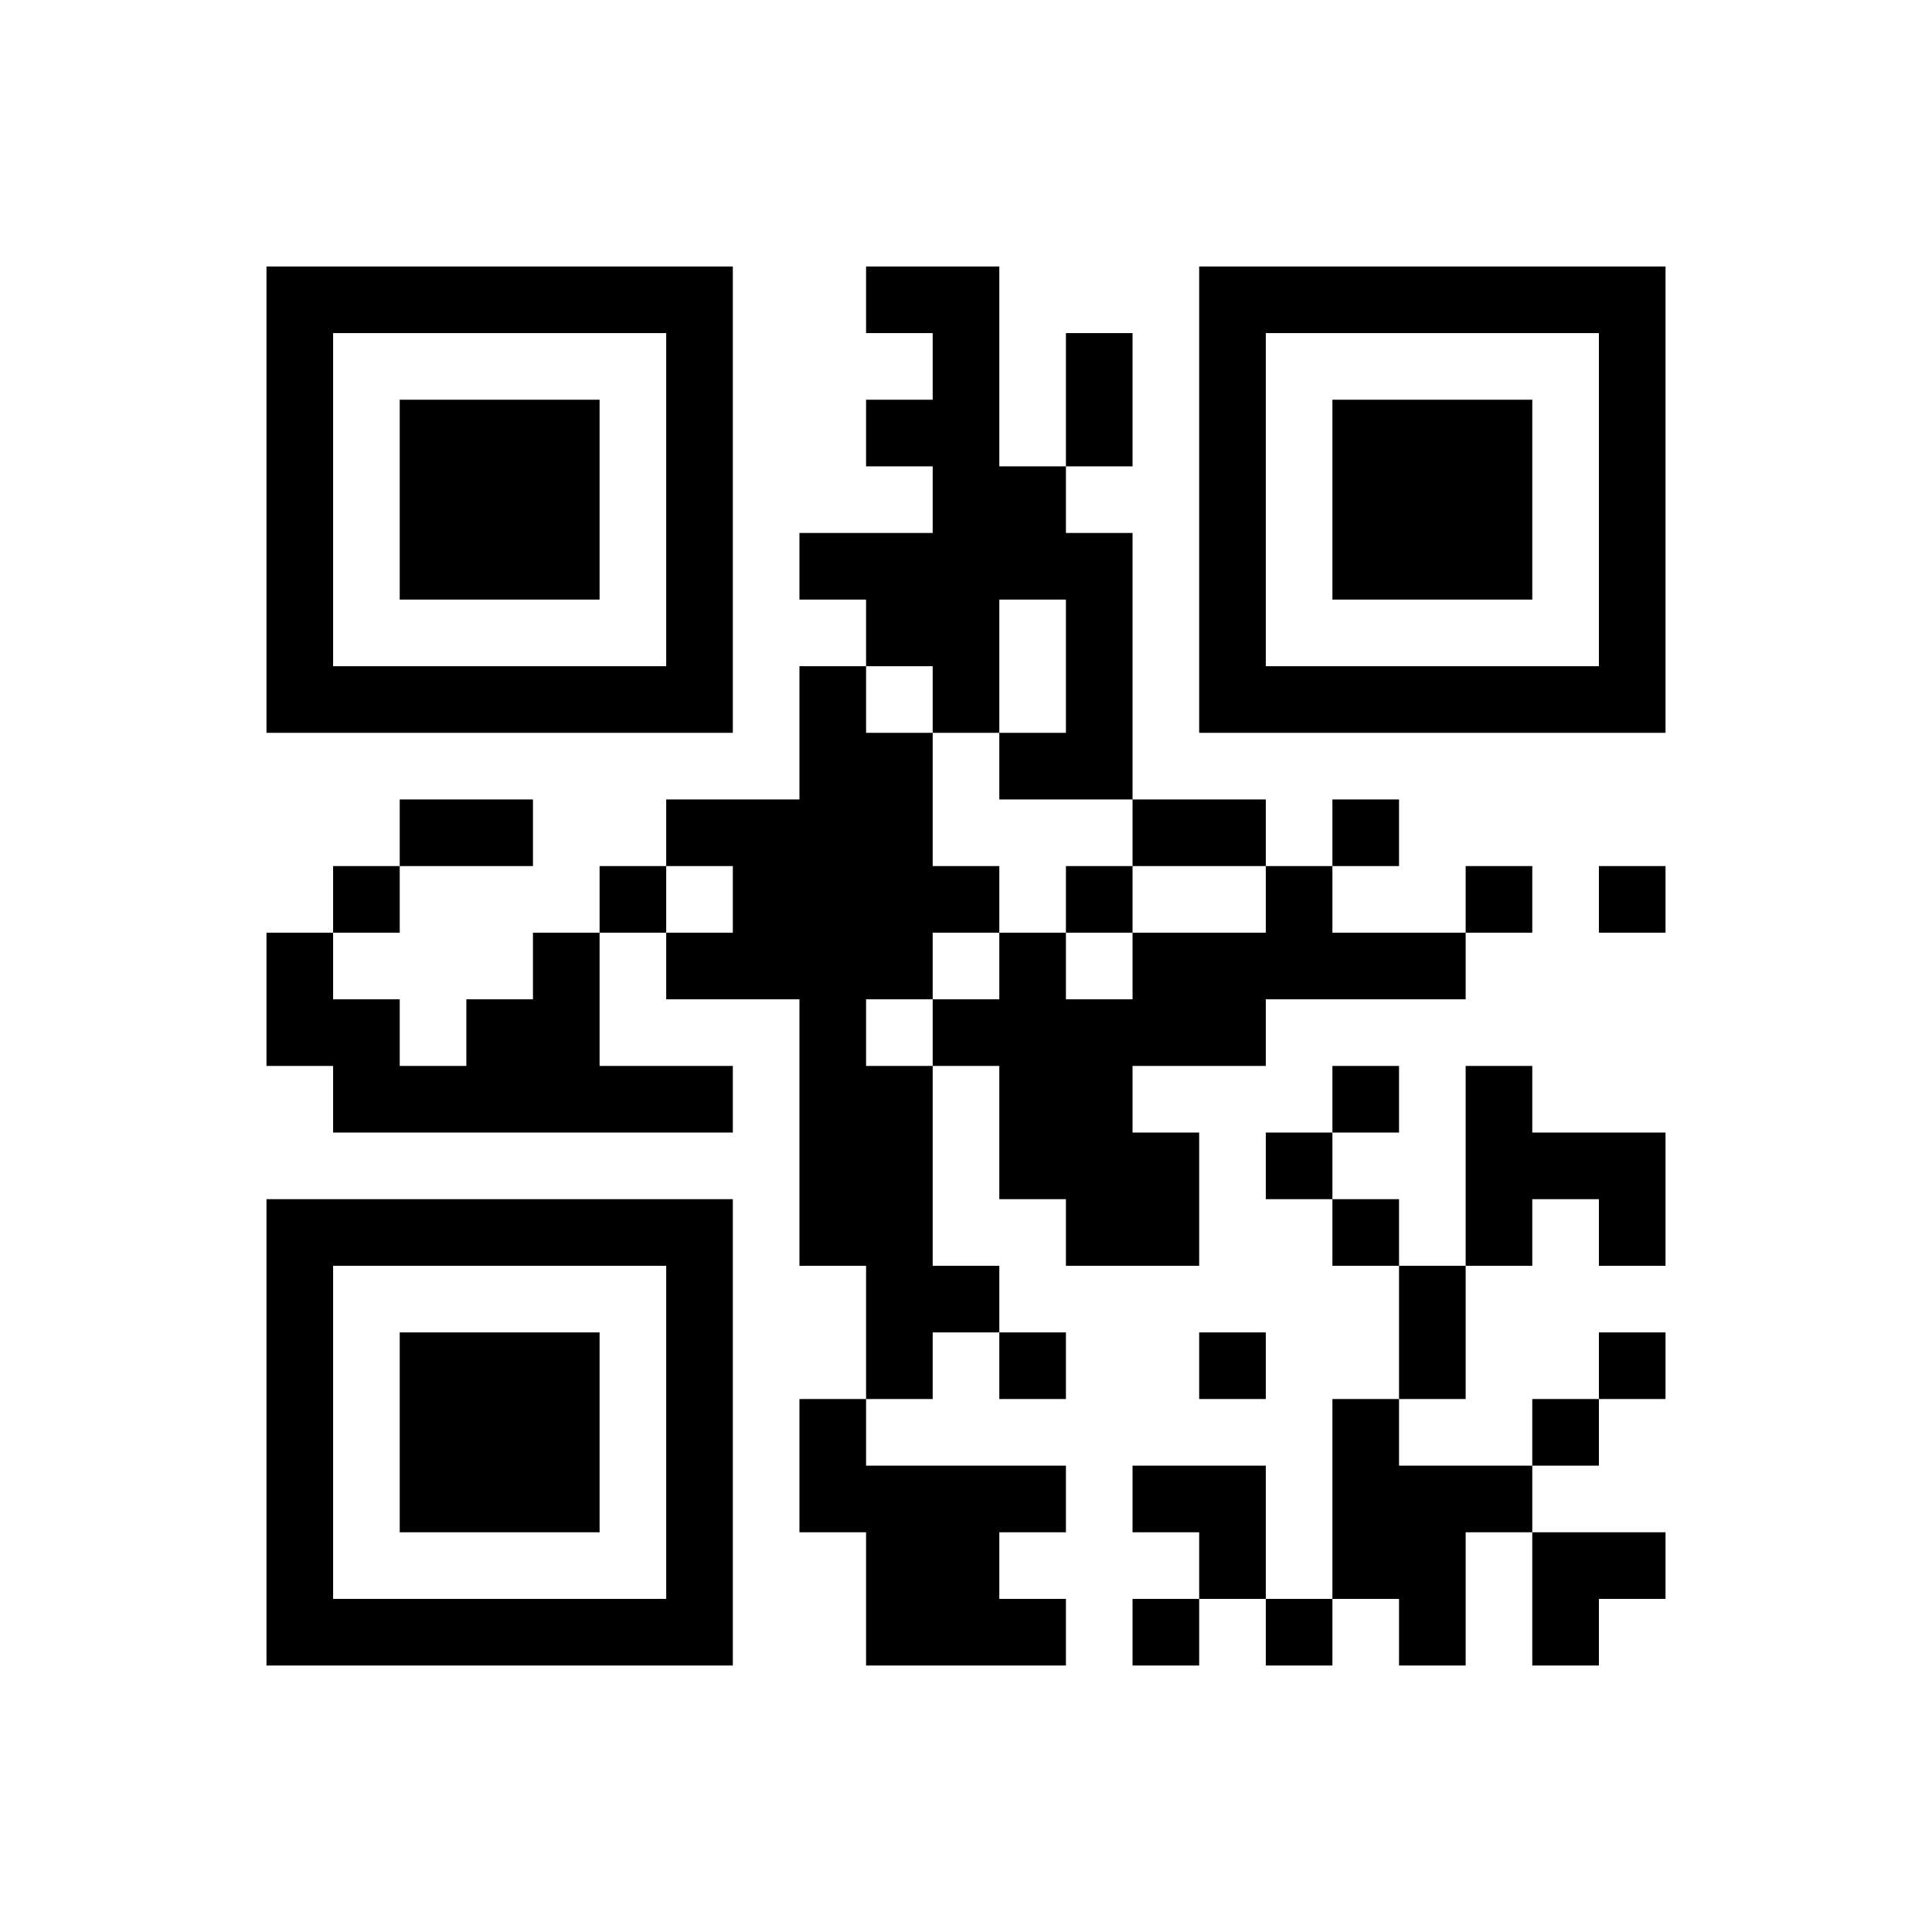 ﻿<?xml version="1.0" encoding="UTF-8"?>
<!DOCTYPE svg PUBLIC "-//W3C//DTD SVG 1.1//EN" "http://www.w3.org/Graphics/SVG/1.1/DTD/svg11.dtd">
<svg xmlns="http://www.w3.org/2000/svg" version="1.1" viewBox="0 0 29 29" stroke="none">
	<rect width="100%" height="100%" fill="#ffffff"/>
	<path d="M4,4h7v1h-7z M13,4h2v1h-2z M18,4h7v1h-7z M4,5h1v6h-1z M10,5h1v6h-1z M14,5h1v6h-1z M16,5h1v2h-1z M18,5h1v6h-1z M24,5h1v6h-1z M6,6h3v3h-3z M13,6h1v1h-1z M20,6h3v3h-3z M15,7h1v2h-1z M12,8h2v1h-2z M16,8h1v4h-1z M13,9h1v1h-1z M5,10h5v1h-5z M12,10h1v9h-1z M19,10h5v1h-5z M13,11h1v4h-1z M15,11h1v1h-1z M6,12h2v1h-2z M10,12h2v1h-2z M17,12h2v1h-2z M20,12h1v1h-1z M5,13h1v1h-1z M9,13h1v1h-1z M11,13h1v2h-1z M14,13h1v1h-1z M16,13h1v1h-1z M19,13h1v2h-1z M22,13h1v1h-1z M24,13h1v1h-1z M4,14h1v2h-1z M8,14h1v3h-1z M10,14h1v1h-1z M15,14h1v4h-1z M17,14h2v2h-2z M20,14h2v1h-2z M5,15h1v2h-1z M7,15h1v2h-1z M14,15h1v1h-1z M16,15h1v4h-1z M6,16h1v1h-1z M9,16h2v1h-2z M13,16h1v5h-1z M20,16h1v1h-1z M22,16h1v3h-1z M17,17h1v2h-1z M19,17h1v1h-1z M23,17h2v1h-2z M4,18h7v1h-7z M20,18h1v1h-1z M24,18h1v1h-1z M4,19h1v6h-1z M10,19h1v6h-1z M14,19h1v1h-1z M21,19h1v2h-1z M6,20h3v3h-3z M15,20h1v1h-1z M18,20h1v1h-1z M24,20h1v1h-1z M12,21h1v2h-1z M20,21h1v3h-1z M23,21h1v1h-1z M13,22h2v3h-2z M15,22h1v1h-1z M17,22h2v1h-2z M21,22h1v3h-1z M22,22h1v1h-1z M18,23h1v1h-1z M23,23h2v1h-2z M5,24h5v1h-5z M15,24h1v1h-1z M17,24h1v1h-1z M19,24h1v1h-1z M23,24h1v1h-1z" fill="#000000"/>
</svg>
